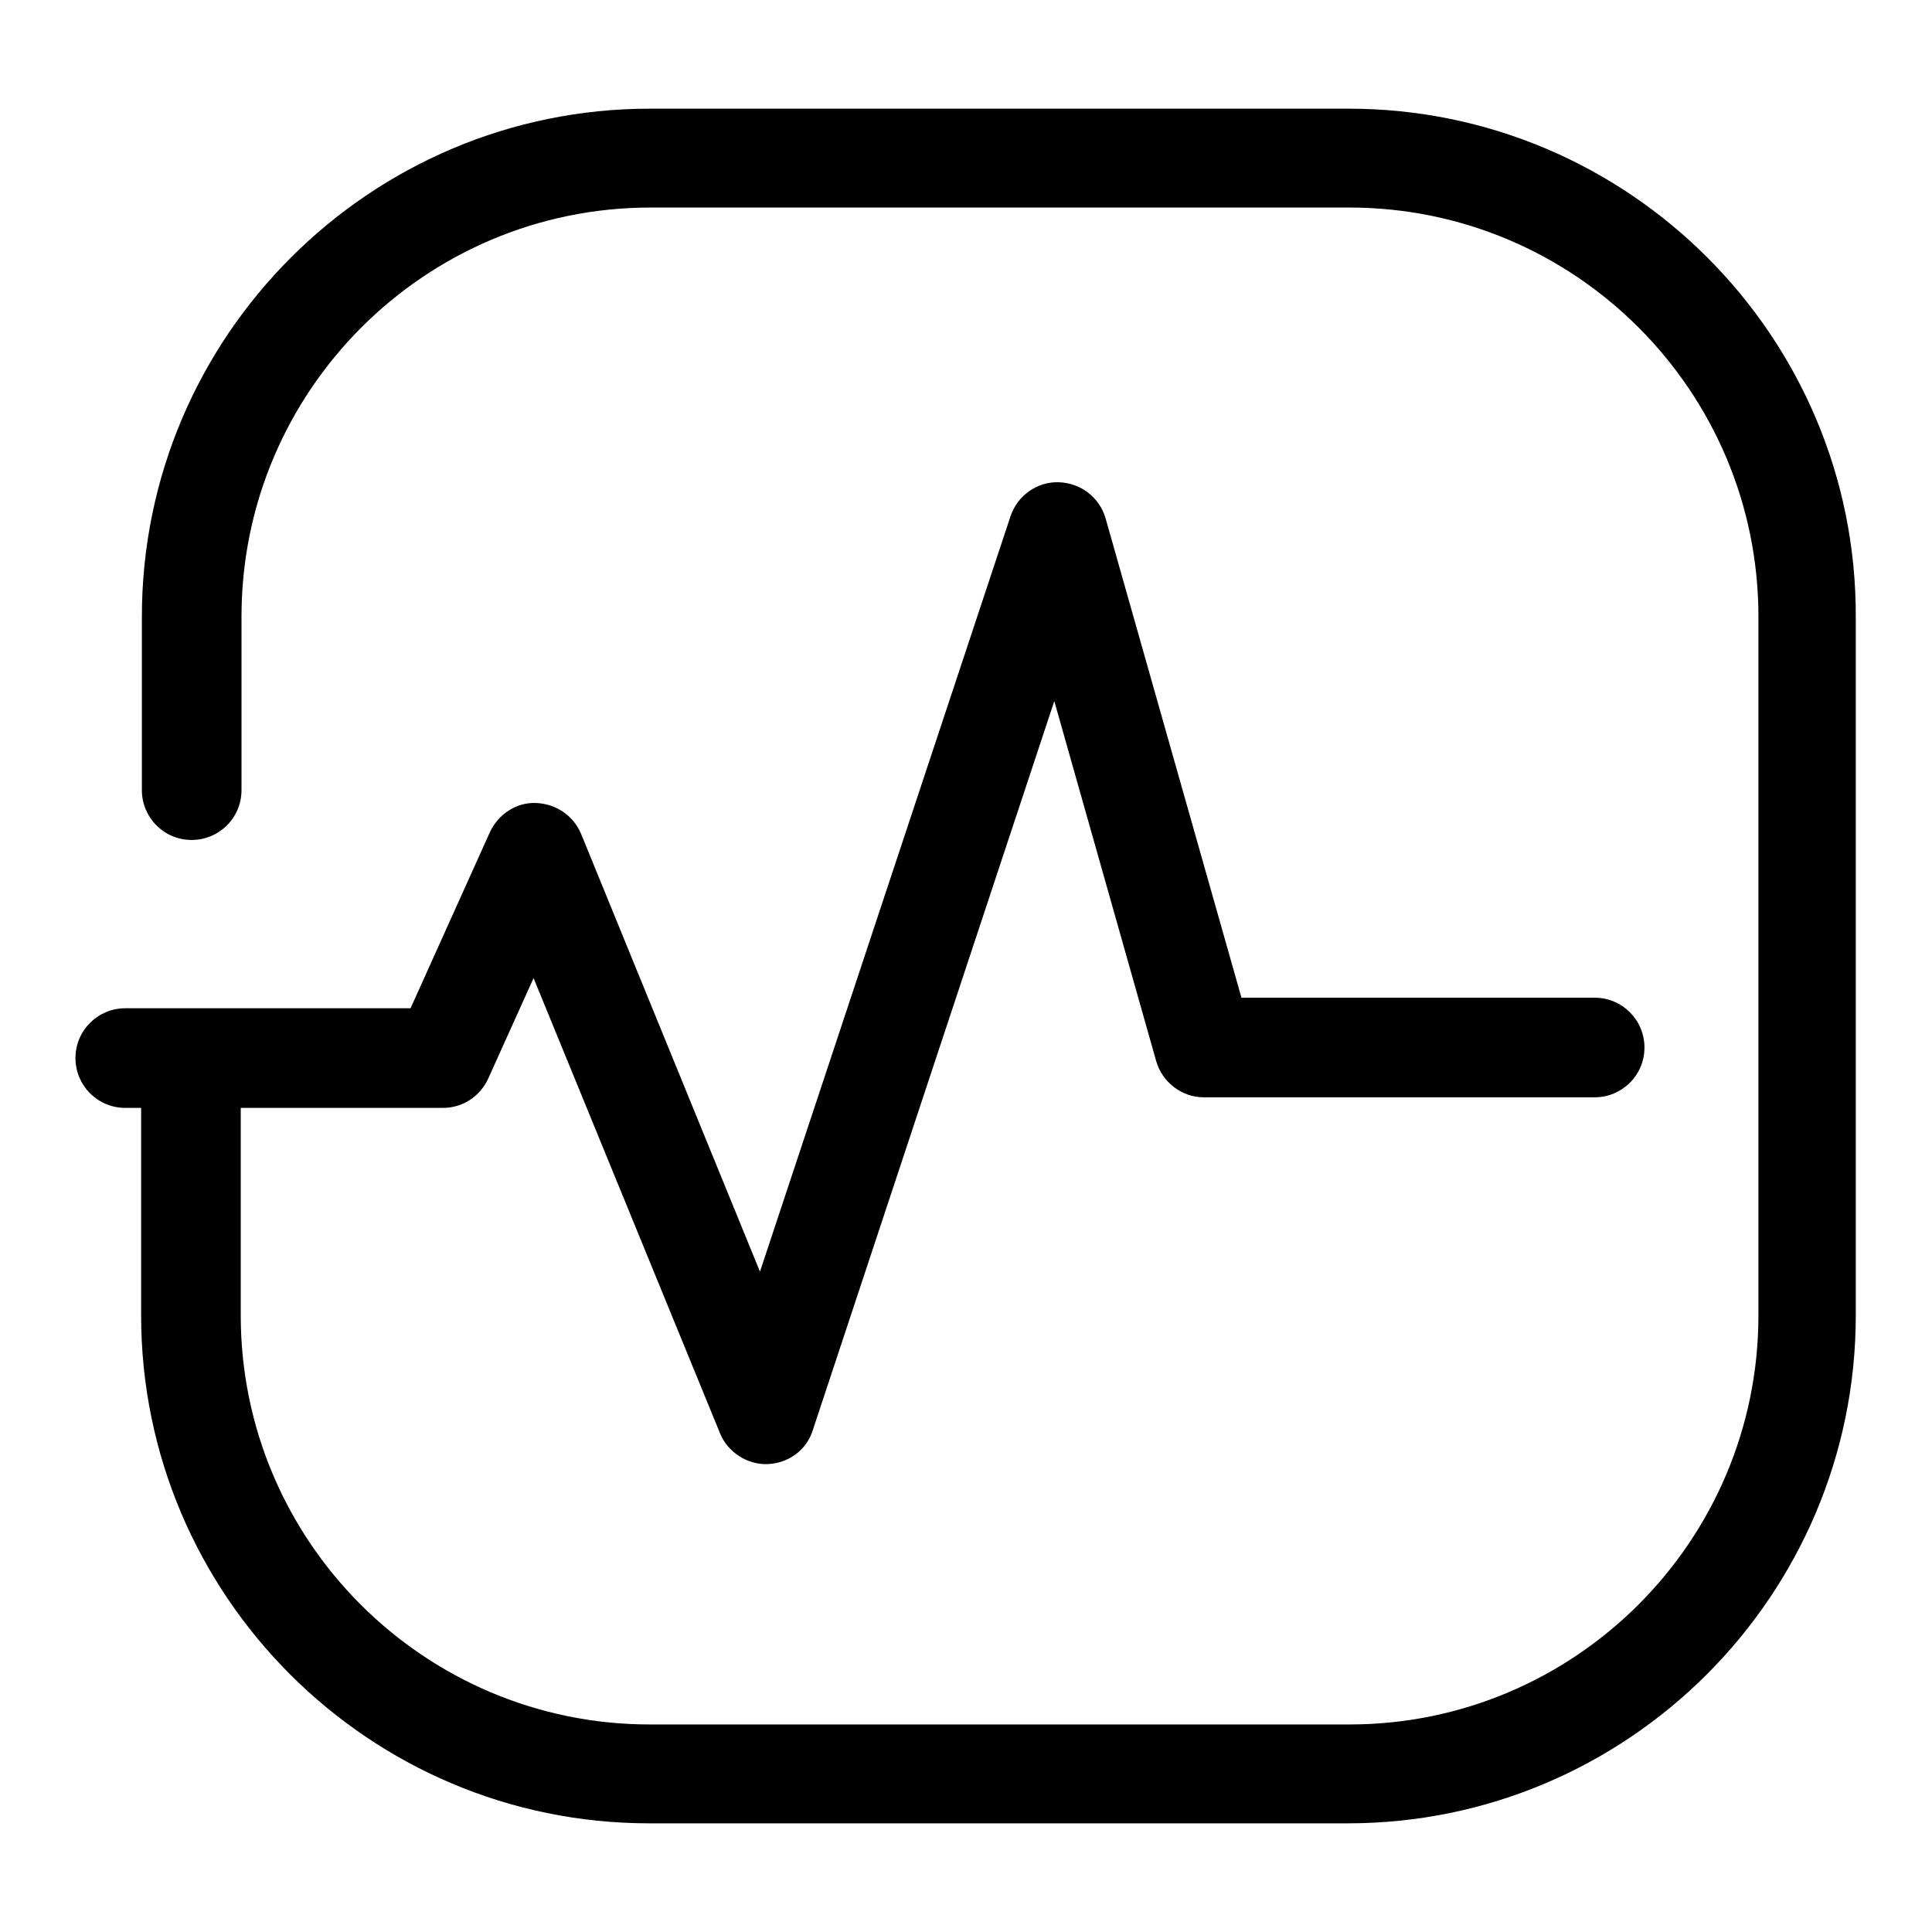 <?xml version="1.0" encoding="utf-8"?>
<!-- Svg Vector Icons : http://www.onlinewebfonts.com/icon -->
<!DOCTYPE svg PUBLIC "-//W3C//DTD SVG 1.1//EN" "http://www.w3.org/Graphics/SVG/1.1/DTD/svg11.dtd">
<svg version="1.1" xmlns="http://www.w3.org/2000/svg" xmlns:xlink="http://www.w3.org/1999/xlink" x="0px" y="0px" viewBox="0 0 256 256" enable-background="new 0 0 256 256" xml:space="preserve">
<g> <path fill="#000000" d="M178.7,14.4H86.1c-37.1,0-67.3,30.2-67.3,67.3v23c0,3.6,2.9,6.6,6.6,6.6c3.6,0,6.6-2.9,6.6-6.6v-23 c0-29.9,24.3-54.2,54.2-54.2h92.6c29.9,0,54.2,24.3,54.2,54.2v92.6c0,29.9-24.3,54.2-54.2,54.2H86.1c-29.9,0-54.2-24.3-54.2-54.2 v-27.5h26.8c2.6,0,4.9-1.5,6-3.9l6-13.3l24.7,60.3c1,2.5,3.6,4.2,6.3,4.1c2.8-0.1,5.2-1.9,6-4.5l32-96.6l13.5,47.7 c0.8,2.8,3.4,4.8,6.3,4.8h51.8c3.6,0,6.6-2.9,6.6-6.6c0-3.6-2.9-6.6-6.6-6.6h-46.8l-18-63.5c-0.8-2.8-3.3-4.7-6.2-4.8 c-2.9-0.1-5.5,1.8-6.4,4.5l-33.2,100.1L77,110.5c-1-2.4-3.3-4-6-4.1c-2.6-0.1-5,1.5-6.1,3.9l-10.5,23.3H16.6 c-3.6,0-6.6,2.9-6.6,6.6c0,3.6,2.9,6.6,6.6,6.6h2.1v27.5c0,37.1,30.2,67.3,67.3,67.3h92.6c37.1,0,67.3-30.2,67.3-67.3V81.7 C246,44.6,215.8,14.4,178.7,14.4L178.7,14.4z"/></g>
</svg>